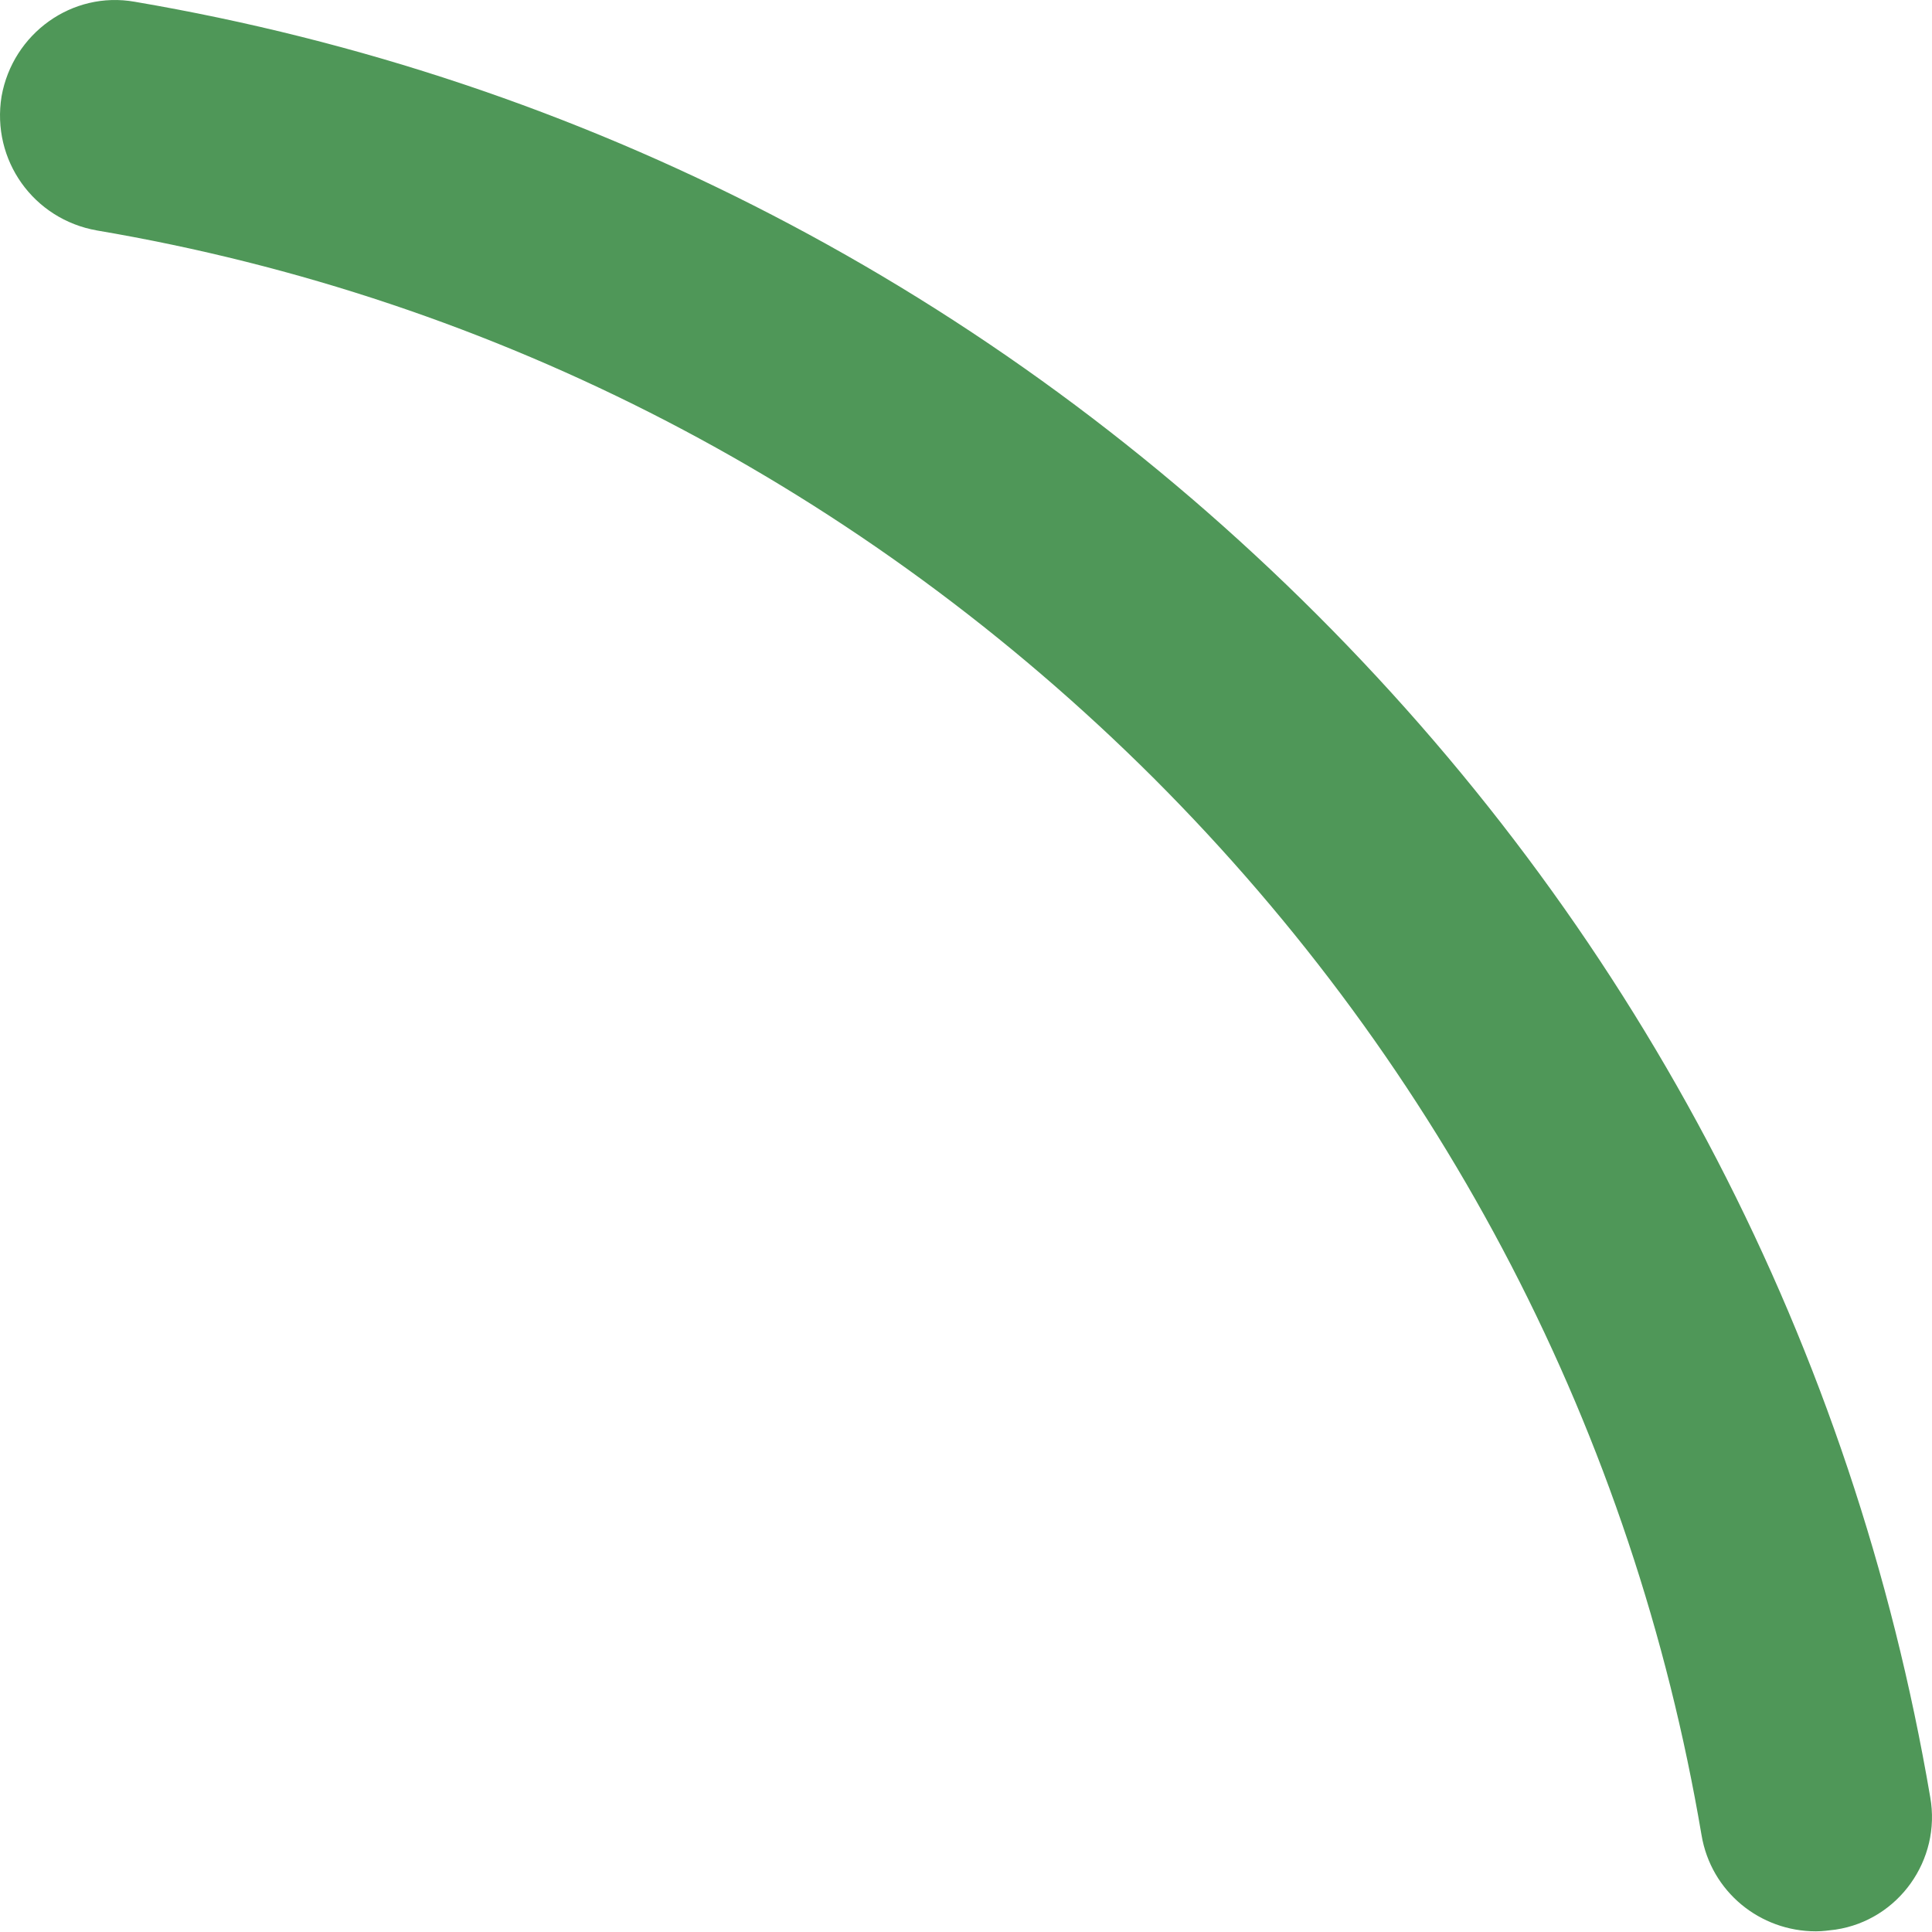 <?xml version="1.0" encoding="UTF-8"?> <svg xmlns="http://www.w3.org/2000/svg" width="37" height="37" viewBox="0 0 37 37" fill="none"> <path d="M36.966 34.418C35.501 25.822 31.45 18 25.225 11.775C19 5.55 11.178 1.499 2.582 0.034C1.38 -0.18 0.244 0.643 0.03 1.845C-0.168 3.064 0.639 4.2 1.858 4.414C9.531 5.715 16.53 9.354 22.096 14.904C27.662 20.47 31.285 27.469 32.586 35.142C32.767 36.229 33.706 36.987 34.776 36.987C34.908 36.987 35.023 36.97 35.155 36.954C36.357 36.773 37.18 35.62 36.966 34.418Z" fill="#4F9758"></path> </svg> 